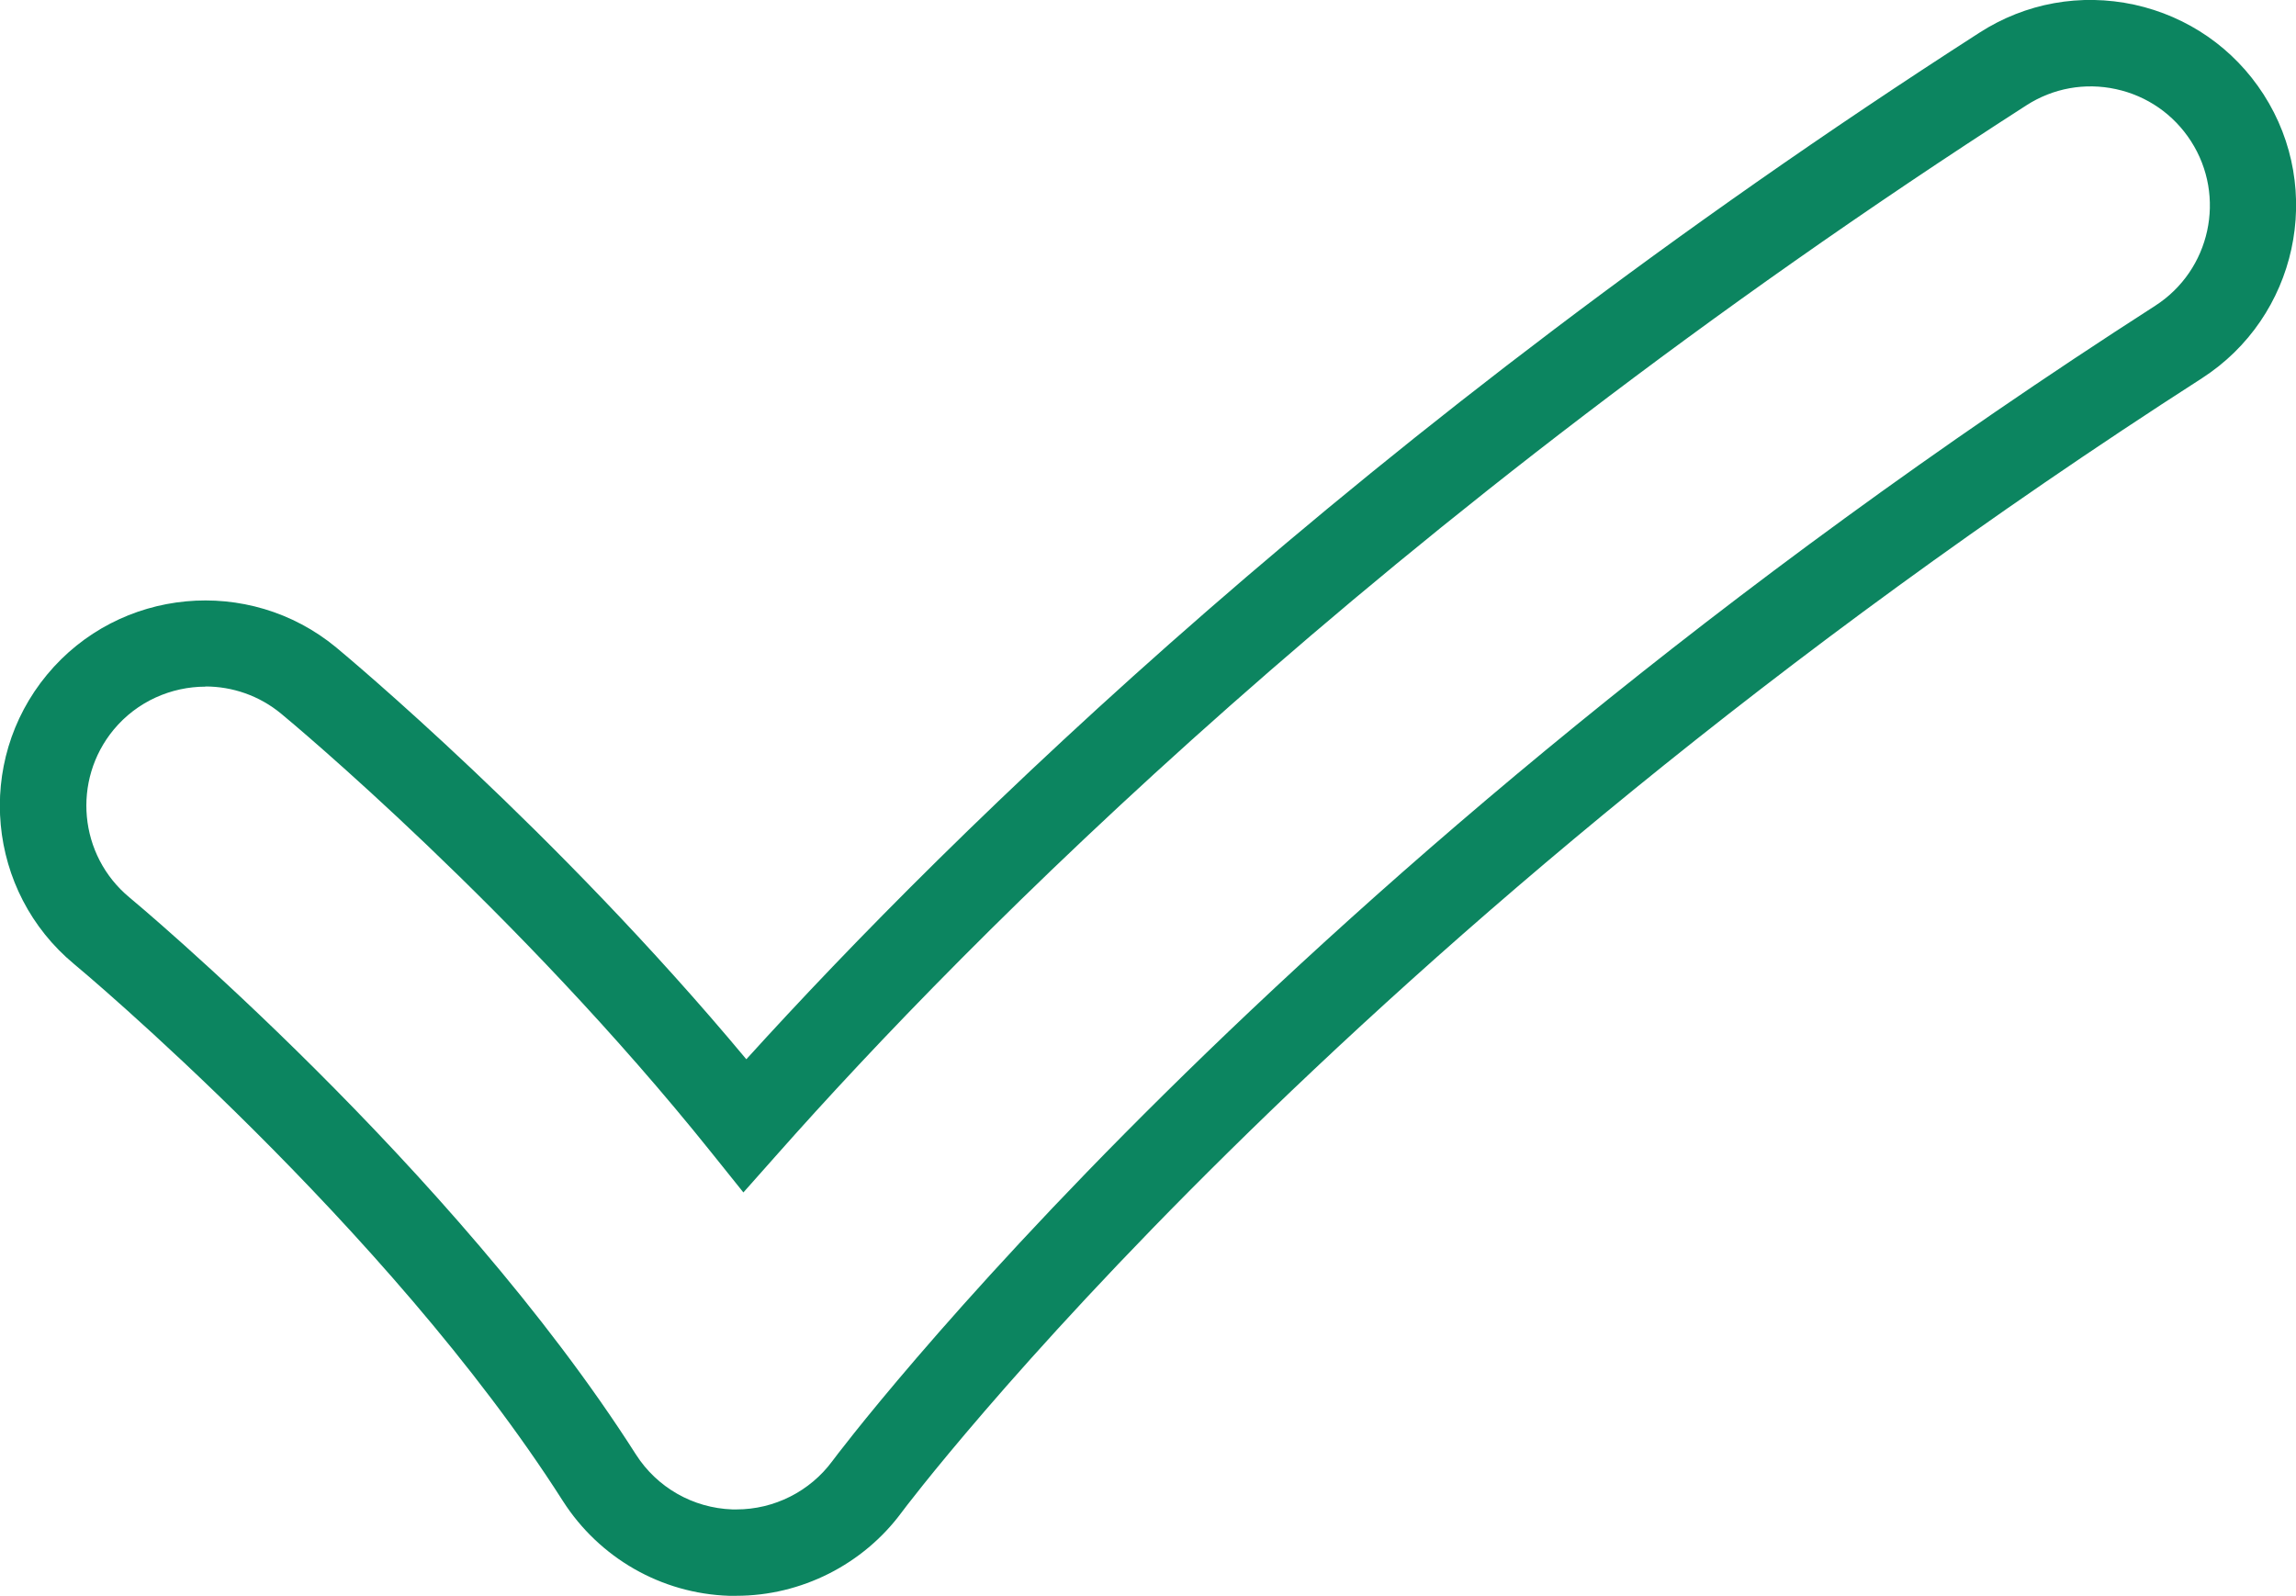 <?xml version="1.0" encoding="UTF-8"?><svg id="Camada_2" xmlns="http://www.w3.org/2000/svg" viewBox="0 0 132.9 92.38"><defs><style>.cls-1{fill:#0c8560;}</style></defs><g id="OBJECTS"><path class="cls-1" d="M42.62,92.38c-.14,0-.28,0-.43,0-3.91-.13-7.5-2.19-9.61-5.49-10.16-15.94-28.11-30.94-28.29-31.08-5.05-4.19-5.75-11.7-1.57-16.75s11.69-5.75,16.74-1.58c.54,.45,12.66,10.54,23.74,23.84C55.06,48.24,78.7,24.96,114.58,1.89c2.67-1.72,5.85-2.29,8.96-1.62,3.1,.68,5.76,2.52,7.48,5.19,3.55,5.52,1.94,12.89-3.57,16.44C77.3,54.14,52.43,87.22,52.19,87.55c-2.23,3.02-5.81,4.83-9.57,4.83ZM11.9,39.75c-1.98,0-3.96,.85-5.32,2.49-2.42,2.93-2.02,7.28,.91,9.71,.19,.15,18.7,15.59,29.32,32.25,1.22,1.91,3.3,3.1,5.58,3.18h.24c2.18,0,4.25-1.04,5.55-2.8,.25-.34,25.45-34.02,76.57-66.88,3.2-2.06,4.13-6.33,2.07-9.53-1-1.55-2.54-2.62-4.34-3.01-1.79-.39-3.64-.06-5.19,.94-37.47,24.09-61.37,48.38-72.29,60.71l-1.97,2.22-1.86-2.32c-11.22-14.01-24.33-24.93-24.89-25.39-1.28-1.06-2.84-1.58-4.39-1.58Z"/></g></svg>